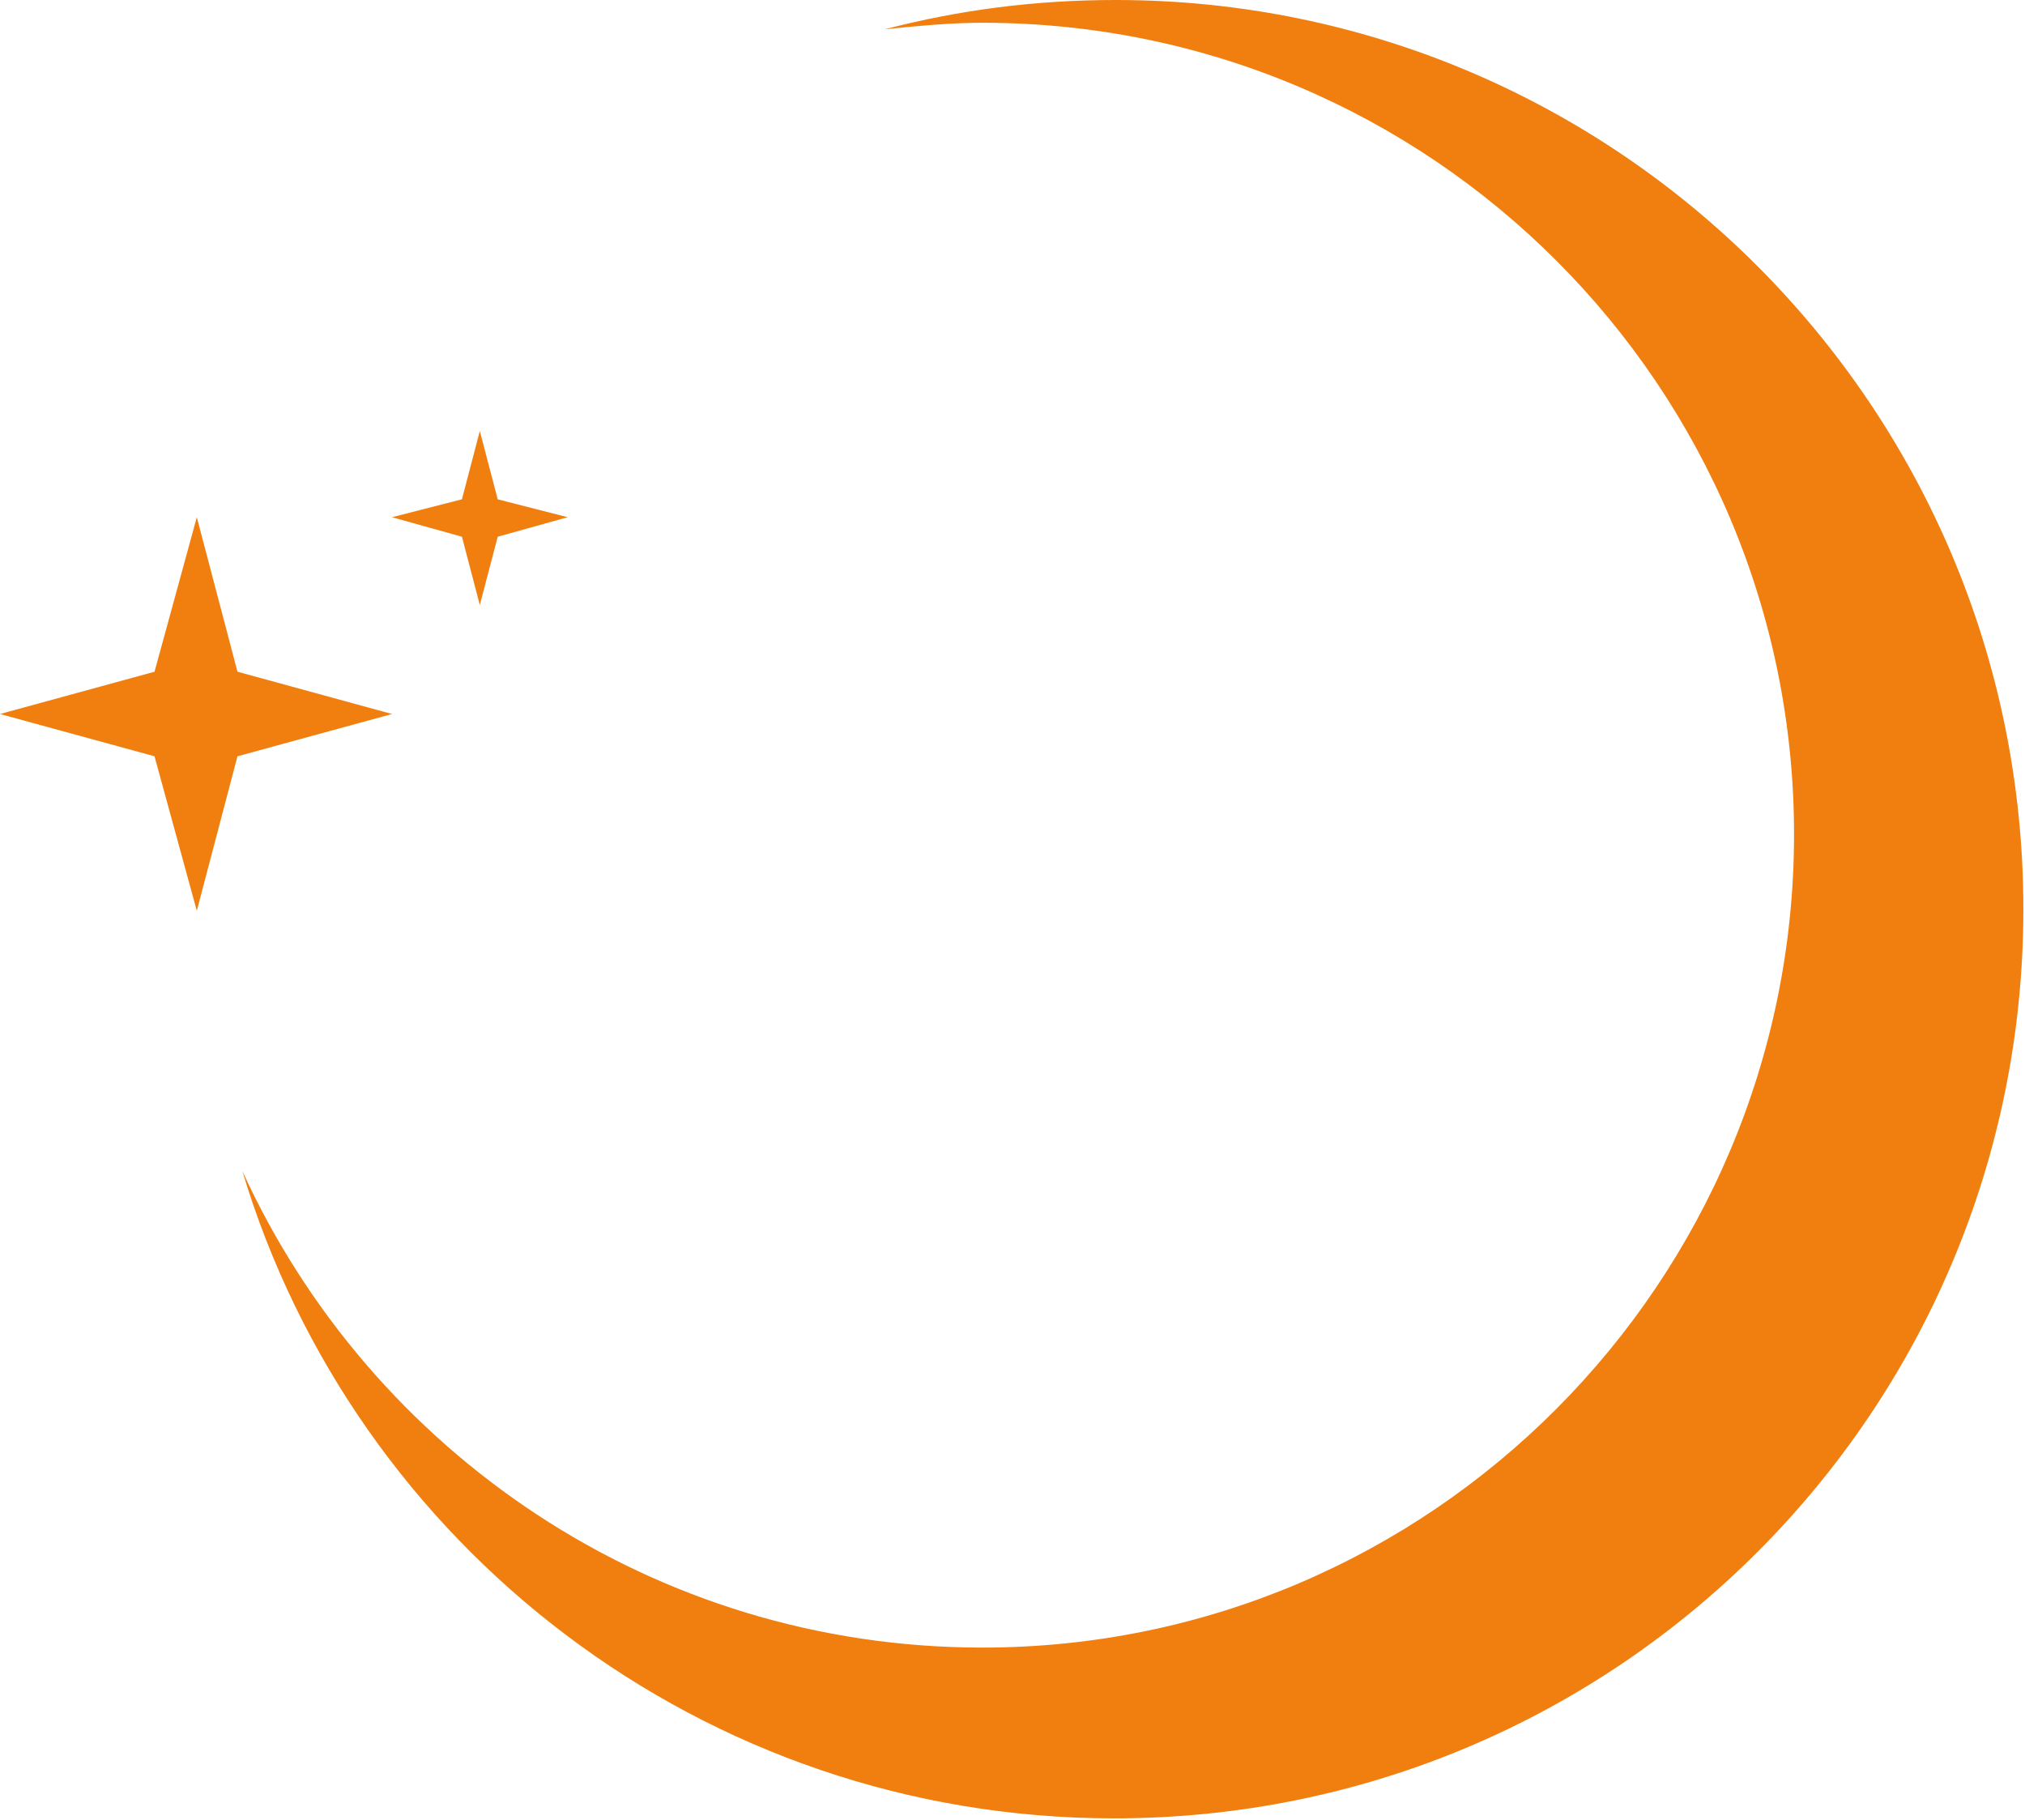 <?xml version="1.0" encoding="utf-8"?>
<!-- Generator: Adobe Illustrator 27.8.0, SVG Export Plug-In . SVG Version: 6.00 Build 0)  -->
<svg version="1.1" id="Layer_1" xmlns="http://www.w3.org/2000/svg" xmlns:xlink="http://www.w3.org/1999/xlink" x="0px" y="0px"
	 viewBox="0 0 124.5 111.9" style="enable-background:new 0 0 124.5 111.9;" xml:space="preserve">
<style type="text/css">
	.st0{fill:#F07F10;}
</style>
<path class="st0" d="M68.6,0C63.7,0,59,0.6,54.4,1.8c2-0.2,4-0.4,6-0.4c27.6,0,49.9,22.4,49.9,49.9s-22.3,50-49.9,50
	c-20.2,0-37.6-12-45.5-29.3c6.9,23,28.3,39.8,53.6,39.8c30.9,0,55.9-25,55.9-55.9S99.4,0,68.6,0z"/>
<polygon class="st0" points="12.1,31.8 14.6,41.3 24.1,43.9 14.6,46.5 12.1,56 9.5,46.5 0,43.9 9.5,41.3 "/>
<polygon class="st0" points="29.5,26.5 30.6,30.7 34.9,31.8 30.6,33 29.5,37.2 28.4,33 24.1,31.8 28.4,30.7 "/>
</svg>
